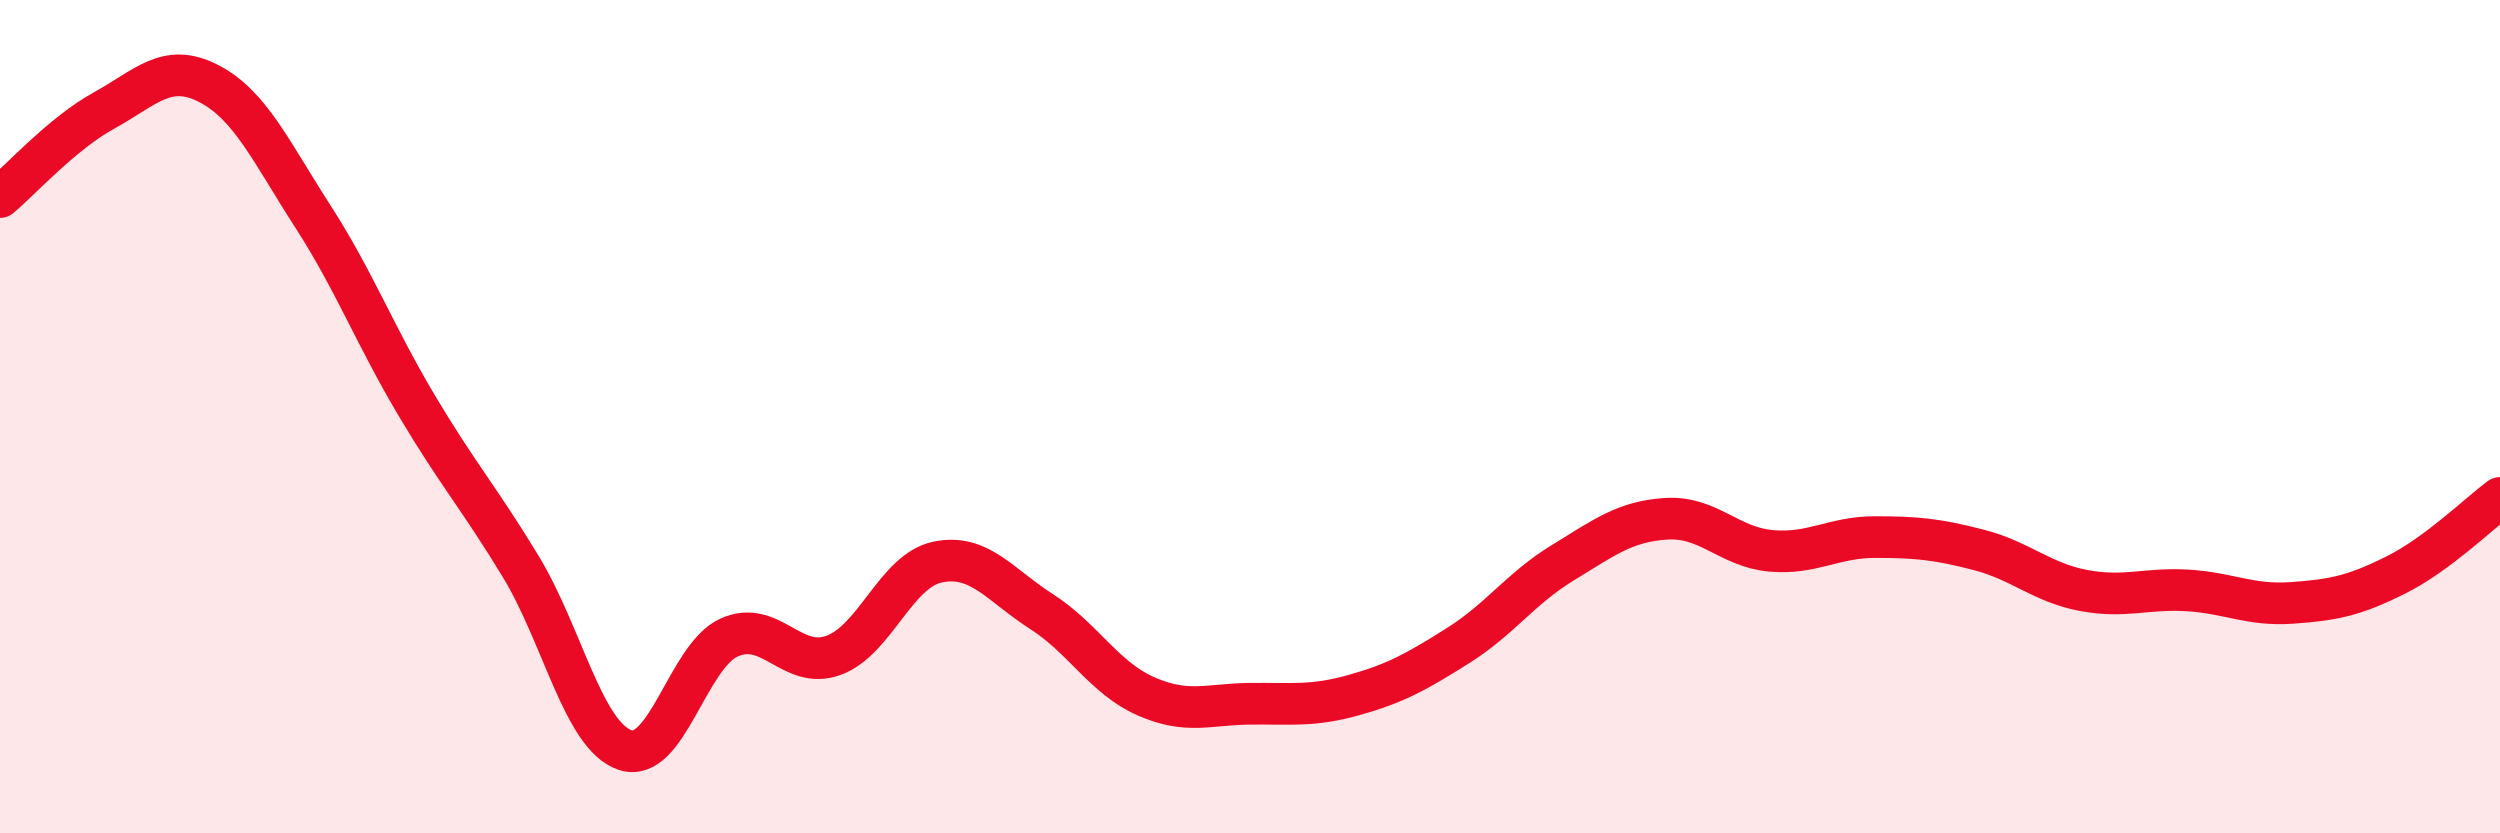 
    <svg width="60" height="20" viewBox="0 0 60 20" xmlns="http://www.w3.org/2000/svg">
      <path
        d="M 0,4.73 C 0.5,4.31 1.5,3.2 2.5,2.65 C 3.5,2.1 4,1.49 5,2 C 6,2.51 6.5,3.63 7.5,5.18 C 8.5,6.73 9,8.05 10,9.73 C 11,11.41 11.5,11.95 12.5,13.6 C 13.5,15.25 14,17.66 15,18 C 16,18.34 16.5,15.75 17.5,15.3 C 18.5,14.85 19,16.09 20,15.73 C 21,15.37 21.5,13.7 22.5,13.49 C 23.5,13.28 24,14.04 25,14.68 C 26,15.32 26.5,16.27 27.5,16.71 C 28.5,17.15 29,16.9 30,16.89 C 31,16.88 31.5,16.96 32.5,16.68 C 33.5,16.4 34,16.12 35,15.49 C 36,14.86 36.5,14.12 37.5,13.51 C 38.5,12.9 39,12.51 40,12.45 C 41,12.39 41.5,13.13 42.5,13.22 C 43.5,13.31 44,12.89 45,12.89 C 46,12.89 46.5,12.94 47.5,13.2 C 48.5,13.46 49,13.98 50,14.17 C 51,14.36 51.5,14.11 52.5,14.17 C 53.5,14.23 54,14.54 55,14.47 C 56,14.4 56.5,14.3 57.5,13.8 C 58.5,13.3 59.5,12.32 60,11.95L60 20L0 20Z"
        fill="#EB0A25"
        opacity="0.1"
        stroke-linecap="round"
        stroke-linejoin="round"
      />
      <path
        d="M 0,4.73 C 0.5,4.31 1.5,3.2 2.5,2.65 C 3.5,2.1 4,1.49 5,2 C 6,2.51 6.5,3.63 7.5,5.18 C 8.5,6.73 9,8.05 10,9.73 C 11,11.41 11.5,11.95 12.5,13.6 C 13.5,15.25 14,17.66 15,18 C 16,18.34 16.5,15.75 17.5,15.3 C 18.5,14.85 19,16.09 20,15.73 C 21,15.37 21.5,13.7 22.5,13.49 C 23.5,13.28 24,14.04 25,14.68 C 26,15.32 26.5,16.27 27.5,16.71 C 28.5,17.15 29,16.9 30,16.89 C 31,16.88 31.5,16.96 32.5,16.68 C 33.5,16.4 34,16.12 35,15.49 C 36,14.86 36.5,14.12 37.5,13.51 C 38.5,12.9 39,12.51 40,12.45 C 41,12.39 41.5,13.13 42.5,13.22 C 43.5,13.31 44,12.89 45,12.89 C 46,12.89 46.5,12.94 47.5,13.2 C 48.5,13.46 49,13.98 50,14.17 C 51,14.36 51.5,14.11 52.5,14.17 C 53.5,14.23 54,14.54 55,14.47 C 56,14.4 56.5,14.3 57.5,13.8 C 58.5,13.3 59.5,12.32 60,11.95"
        stroke="#EB0A25"
        stroke-width="1"
        fill="none"
        stroke-linecap="round"
        stroke-linejoin="round"
      />
    </svg>
  